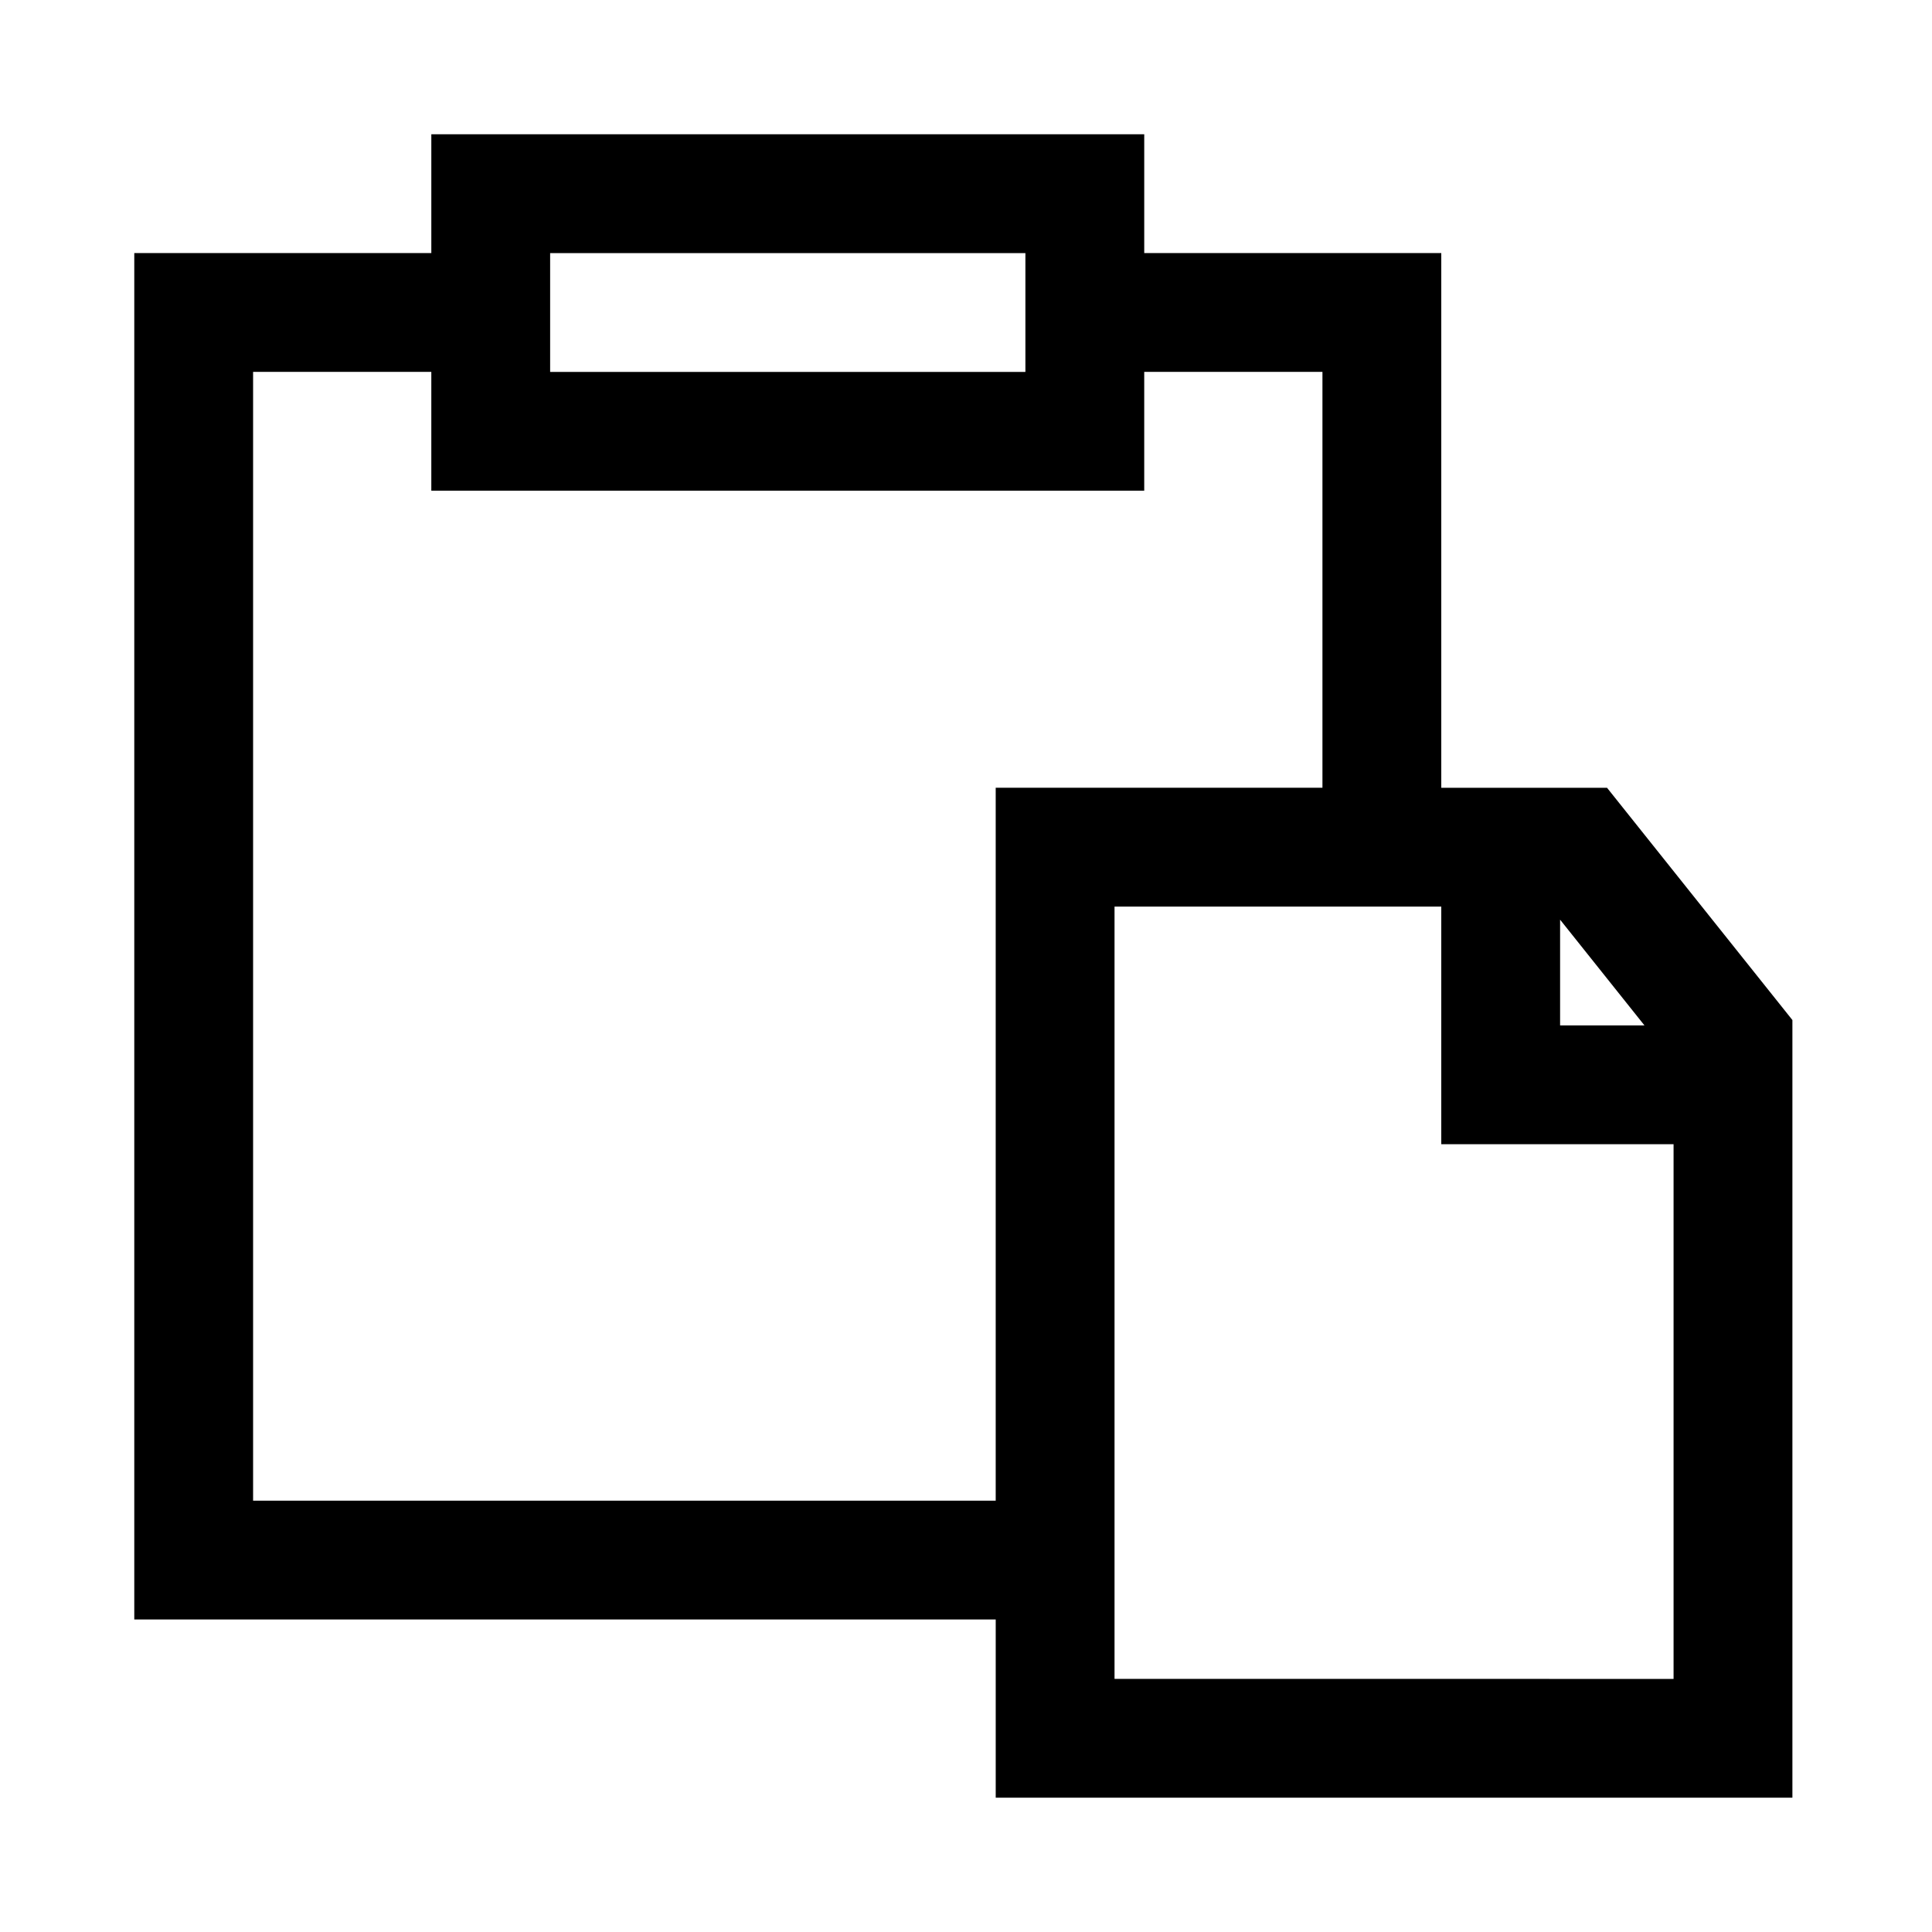 <?xml version="1.0" encoding="UTF-8"?>
<!-- Uploaded to: ICON Repo, www.svgrepo.com, Generator: ICON Repo Mixer Tools -->
<svg fill="#000000" width="800px" height="800px" version="1.1" viewBox="144 144 512 512" xmlns="http://www.w3.org/2000/svg">
 <path d="m569.88 352.77h-43.926v-141.7h-78.719v-31.488h-188.93v31.488h-78.719v362.11h228.29v47.23h211.13v-206.09zm-12.438 34.953 22.359 28.023h-22.359zm-267.65-176.65h125.95v31.488h-125.95zm-78.719 330.62v-299.14h47.23v31.488h188.93v-31.488h47.23v110.21h-86.59v188.93zm228.29 47.23v-204.67h86.59v62.977h61.559v141.7z"/>
</svg>